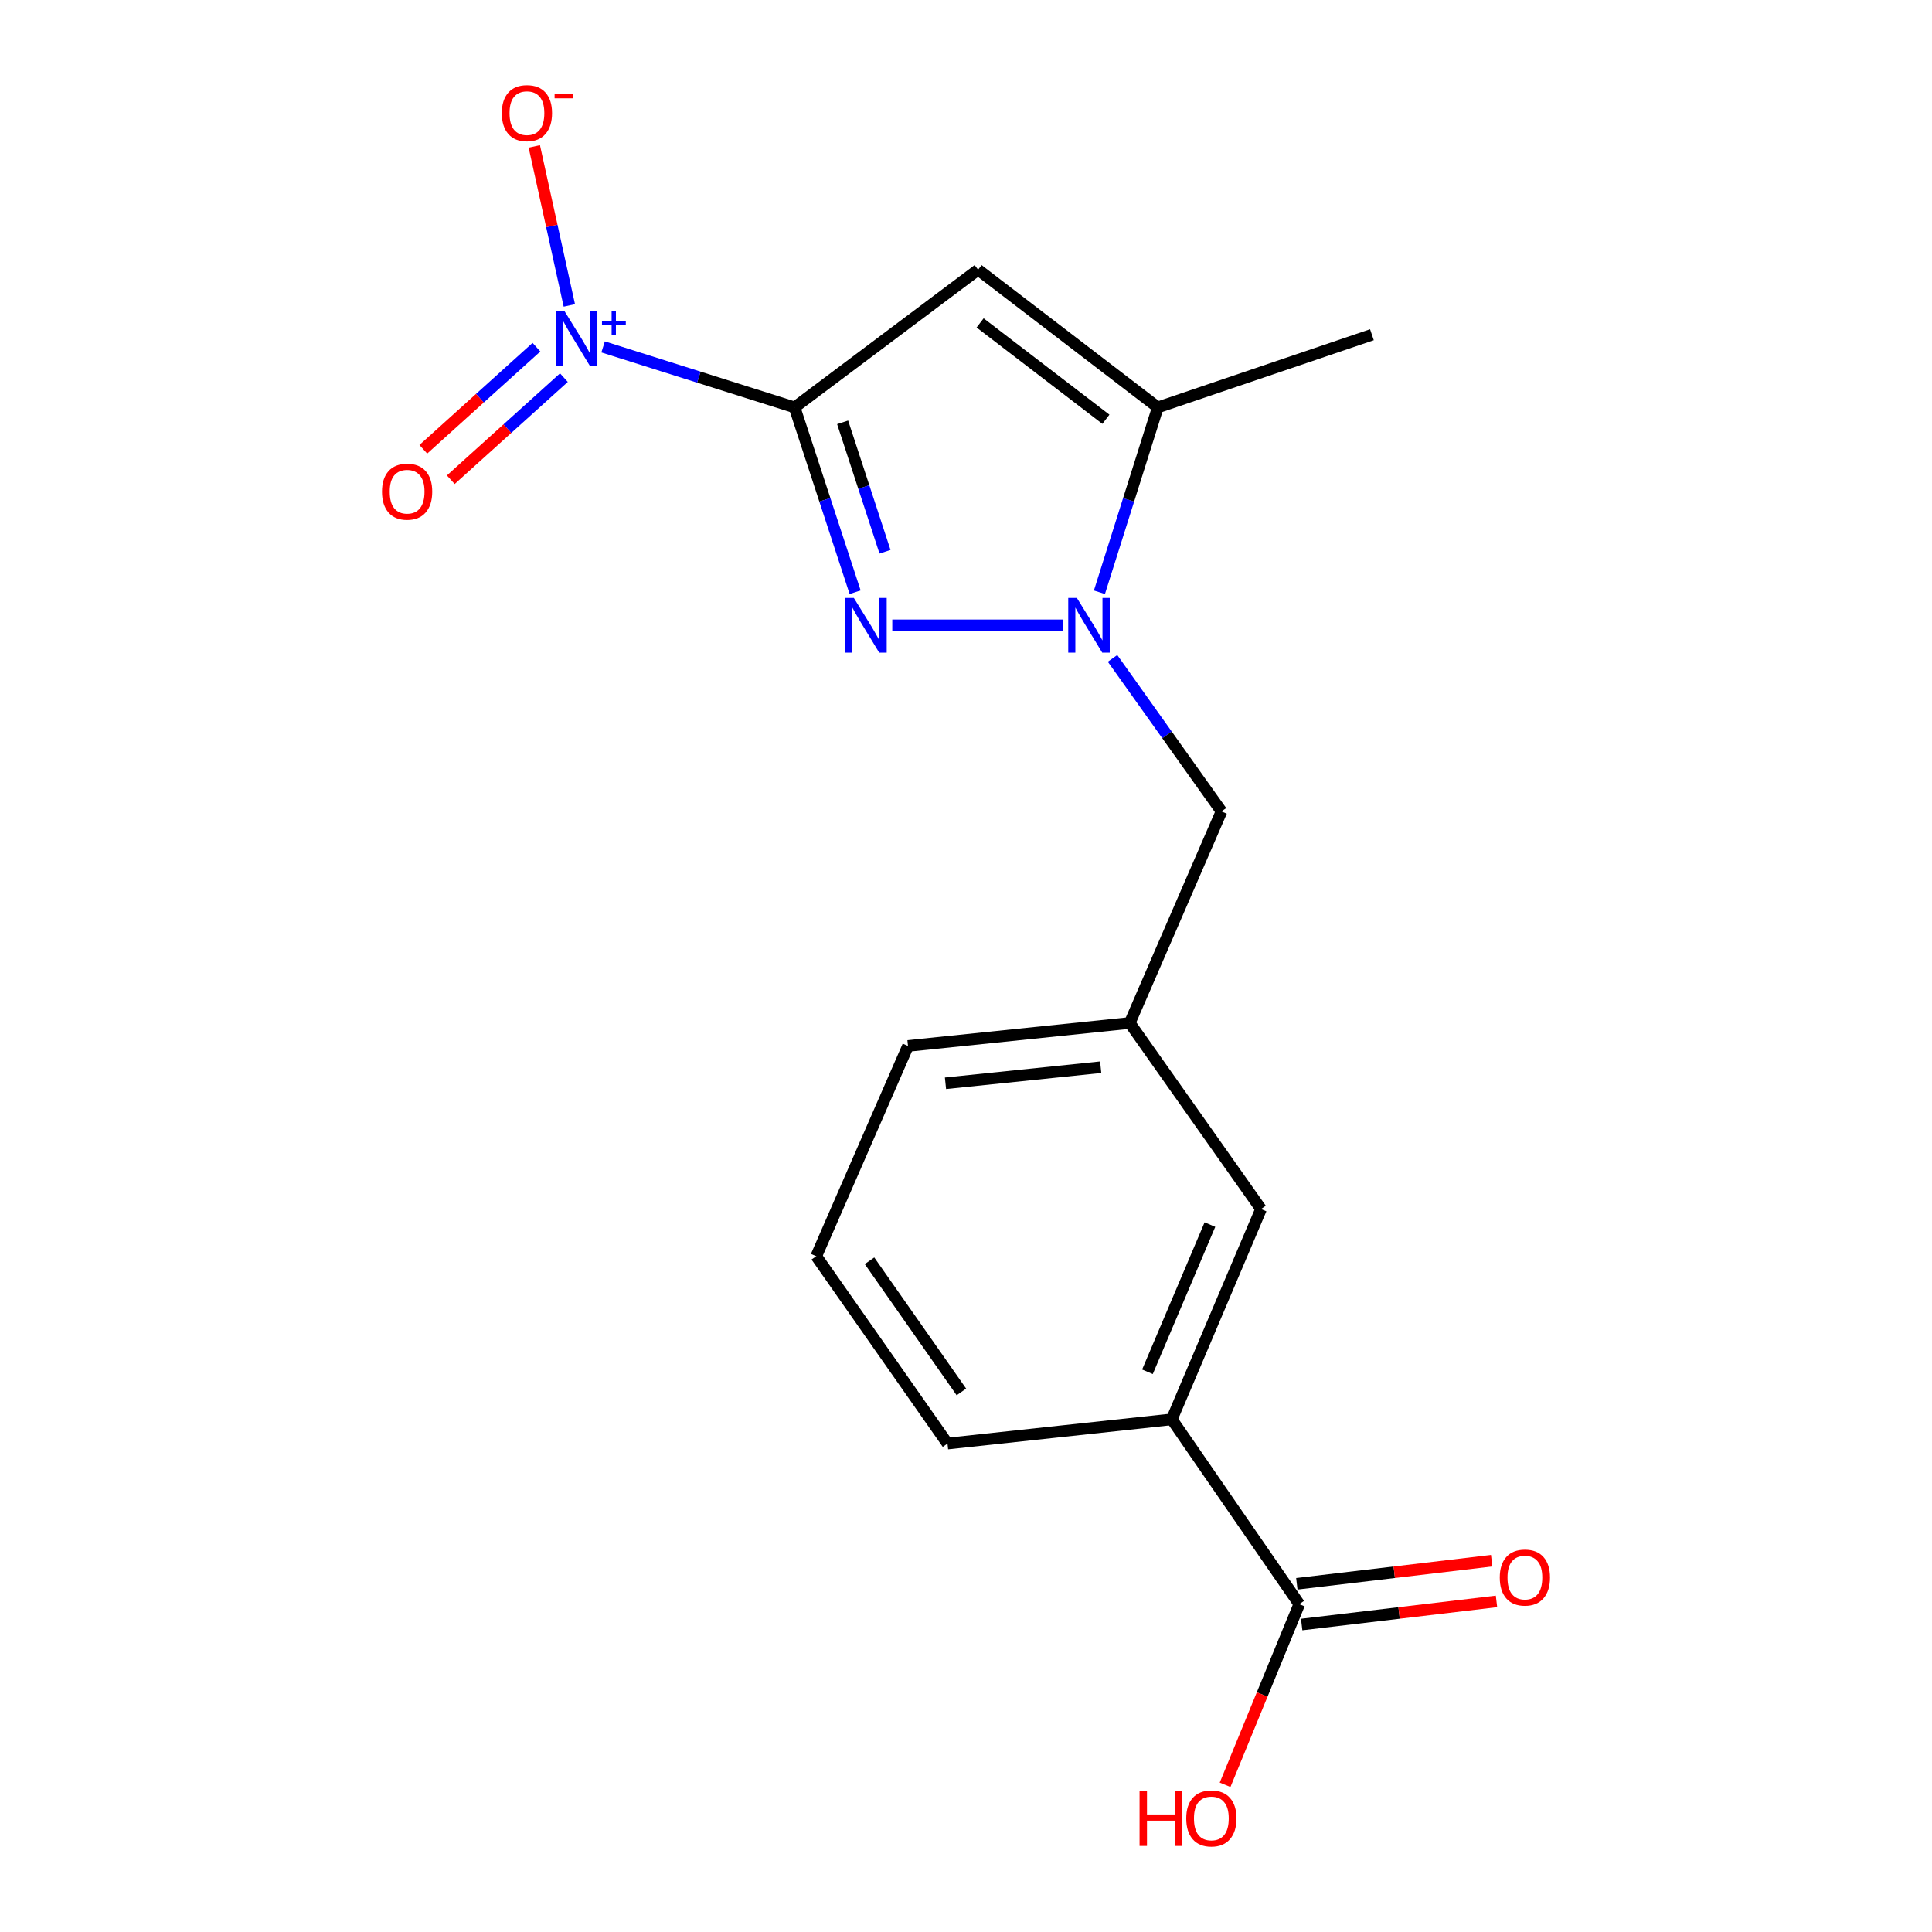 <?xml version='1.0' encoding='iso-8859-1'?>
<svg version='1.1' baseProfile='full'
              xmlns='http://www.w3.org/2000/svg'
                      xmlns:rdkit='http://www.rdkit.org/xml'
                      xmlns:xlink='http://www.w3.org/1999/xlink'
                  xml:space='preserve'
width='1000px' height='1000px' viewBox='0 0 1000 1000'>
<!-- END OF HEADER -->
<rect style='opacity:1.0;fill:#FFFFFF;stroke:none' width='1000' height='1000' x='0' y='0'> </rect>
<path class='bond-0' d='M 411.277,210.864 L 426.942,258.7' style='fill:none;fill-rule:evenodd;stroke:#000000;stroke-width:6px;stroke-linecap:butt;stroke-linejoin:miter;stroke-opacity:1' />
<path class='bond-0' d='M 426.942,258.7 L 442.608,306.535' style='fill:none;fill-rule:evenodd;stroke:#0000FF;stroke-width:6px;stroke-linecap:butt;stroke-linejoin:miter;stroke-opacity:1' />
<path class='bond-0' d='M 436.145,218.61 L 447.111,252.095' style='fill:none;fill-rule:evenodd;stroke:#000000;stroke-width:6px;stroke-linecap:butt;stroke-linejoin:miter;stroke-opacity:1' />
<path class='bond-0' d='M 447.111,252.095 L 458.077,285.58' style='fill:none;fill-rule:evenodd;stroke:#0000FF;stroke-width:6px;stroke-linecap:butt;stroke-linejoin:miter;stroke-opacity:1' />
<path class='bond-1' d='M 411.277,210.864 L 506.261,139.602' style='fill:none;fill-rule:evenodd;stroke:#000000;stroke-width:6px;stroke-linecap:butt;stroke-linejoin:miter;stroke-opacity:1' />
<path class='bond-3' d='M 411.277,210.864 L 361.72,195.212' style='fill:none;fill-rule:evenodd;stroke:#000000;stroke-width:6px;stroke-linecap:butt;stroke-linejoin:miter;stroke-opacity:1' />
<path class='bond-3' d='M 361.72,195.212 L 312.164,179.559' style='fill:none;fill-rule:evenodd;stroke:#0000FF;stroke-width:6px;stroke-linecap:butt;stroke-linejoin:miter;stroke-opacity:1' />
<path class='bond-2' d='M 461.842,323.663 L 550.371,323.663' style='fill:none;fill-rule:evenodd;stroke:#0000FF;stroke-width:6px;stroke-linecap:butt;stroke-linejoin:miter;stroke-opacity:1' />
<path class='bond-4' d='M 506.261,139.602 L 599.275,210.864' style='fill:none;fill-rule:evenodd;stroke:#000000;stroke-width:6px;stroke-linecap:butt;stroke-linejoin:miter;stroke-opacity:1' />
<path class='bond-4' d='M 507.306,167.138 L 572.416,217.021' style='fill:none;fill-rule:evenodd;stroke:#000000;stroke-width:6px;stroke-linecap:butt;stroke-linejoin:miter;stroke-opacity:1' />
<path class='bond-6' d='M 575.845,340.779 L 604.043,380.379' style='fill:none;fill-rule:evenodd;stroke:#0000FF;stroke-width:6px;stroke-linecap:butt;stroke-linejoin:miter;stroke-opacity:1' />
<path class='bond-6' d='M 604.043,380.379 L 632.241,419.979' style='fill:none;fill-rule:evenodd;stroke:#000000;stroke-width:6px;stroke-linecap:butt;stroke-linejoin:miter;stroke-opacity:1' />
<path class='bond-18' d='M 569.062,306.546 L 584.169,258.705' style='fill:none;fill-rule:evenodd;stroke:#0000FF;stroke-width:6px;stroke-linecap:butt;stroke-linejoin:miter;stroke-opacity:1' />
<path class='bond-18' d='M 584.169,258.705 L 599.275,210.864' style='fill:none;fill-rule:evenodd;stroke:#000000;stroke-width:6px;stroke-linecap:butt;stroke-linejoin:miter;stroke-opacity:1' />
<path class='bond-8' d='M 294.688,158.084 L 285.621,116.933' style='fill:none;fill-rule:evenodd;stroke:#0000FF;stroke-width:6px;stroke-linecap:butt;stroke-linejoin:miter;stroke-opacity:1' />
<path class='bond-8' d='M 285.621,116.933 L 276.554,75.782' style='fill:none;fill-rule:evenodd;stroke:#FF0000;stroke-width:6px;stroke-linecap:butt;stroke-linejoin:miter;stroke-opacity:1' />
<path class='bond-9' d='M 277.663,179.712 L 248.385,206.13' style='fill:none;fill-rule:evenodd;stroke:#0000FF;stroke-width:6px;stroke-linecap:butt;stroke-linejoin:miter;stroke-opacity:1' />
<path class='bond-9' d='M 248.385,206.13 L 219.107,232.548' style='fill:none;fill-rule:evenodd;stroke:#FF0000;stroke-width:6px;stroke-linecap:butt;stroke-linejoin:miter;stroke-opacity:1' />
<path class='bond-9' d='M 291.88,195.468 L 262.602,221.886' style='fill:none;fill-rule:evenodd;stroke:#0000FF;stroke-width:6px;stroke-linecap:butt;stroke-linejoin:miter;stroke-opacity:1' />
<path class='bond-9' d='M 262.602,221.886 L 233.324,248.304' style='fill:none;fill-rule:evenodd;stroke:#FF0000;stroke-width:6px;stroke-linecap:butt;stroke-linejoin:miter;stroke-opacity:1' />
<path class='bond-14' d='M 599.275,210.864 L 710.105,173.264' style='fill:none;fill-rule:evenodd;stroke:#000000;stroke-width:6px;stroke-linecap:butt;stroke-linejoin:miter;stroke-opacity:1' />
<path class='bond-5' d='M 672.494,830.309 L 606.527,734.654' style='fill:none;fill-rule:evenodd;stroke:#000000;stroke-width:6px;stroke-linecap:butt;stroke-linejoin:miter;stroke-opacity:1' />
<path class='bond-11' d='M 673.744,840.847 L 724.166,834.865' style='fill:none;fill-rule:evenodd;stroke:#000000;stroke-width:6px;stroke-linecap:butt;stroke-linejoin:miter;stroke-opacity:1' />
<path class='bond-11' d='M 724.166,834.865 L 774.588,828.884' style='fill:none;fill-rule:evenodd;stroke:#FF0000;stroke-width:6px;stroke-linecap:butt;stroke-linejoin:miter;stroke-opacity:1' />
<path class='bond-11' d='M 671.244,819.772 L 721.666,813.79' style='fill:none;fill-rule:evenodd;stroke:#000000;stroke-width:6px;stroke-linecap:butt;stroke-linejoin:miter;stroke-opacity:1' />
<path class='bond-11' d='M 721.666,813.79 L 772.088,807.809' style='fill:none;fill-rule:evenodd;stroke:#FF0000;stroke-width:6px;stroke-linecap:butt;stroke-linejoin:miter;stroke-opacity:1' />
<path class='bond-13' d='M 672.494,830.309 L 653.299,877.061' style='fill:none;fill-rule:evenodd;stroke:#000000;stroke-width:6px;stroke-linecap:butt;stroke-linejoin:miter;stroke-opacity:1' />
<path class='bond-13' d='M 653.299,877.061 L 634.104,923.813' style='fill:none;fill-rule:evenodd;stroke:#FF0000;stroke-width:6px;stroke-linecap:butt;stroke-linejoin:miter;stroke-opacity:1' />
<path class='bond-12' d='M 632.241,419.979 L 584.75,529.488' style='fill:none;fill-rule:evenodd;stroke:#000000;stroke-width:6px;stroke-linecap:butt;stroke-linejoin:miter;stroke-opacity:1' />
<path class='bond-7' d='M 606.527,734.654 L 652.721,625.804' style='fill:none;fill-rule:evenodd;stroke:#000000;stroke-width:6px;stroke-linecap:butt;stroke-linejoin:miter;stroke-opacity:1' />
<path class='bond-7' d='M 593.92,710.035 L 626.256,633.841' style='fill:none;fill-rule:evenodd;stroke:#000000;stroke-width:6px;stroke-linecap:butt;stroke-linejoin:miter;stroke-opacity:1' />
<path class='bond-19' d='M 606.527,734.654 L 490.426,747.187' style='fill:none;fill-rule:evenodd;stroke:#000000;stroke-width:6px;stroke-linecap:butt;stroke-linejoin:miter;stroke-opacity:1' />
<path class='bond-10' d='M 652.721,625.804 L 584.75,529.488' style='fill:none;fill-rule:evenodd;stroke:#000000;stroke-width:6px;stroke-linecap:butt;stroke-linejoin:miter;stroke-opacity:1' />
<path class='bond-17' d='M 584.75,529.488 L 469.982,541.373' style='fill:none;fill-rule:evenodd;stroke:#000000;stroke-width:6px;stroke-linecap:butt;stroke-linejoin:miter;stroke-opacity:1' />
<path class='bond-17' d='M 569.72,552.381 L 489.383,560.7' style='fill:none;fill-rule:evenodd;stroke:#000000;stroke-width:6px;stroke-linecap:butt;stroke-linejoin:miter;stroke-opacity:1' />
<path class='bond-15' d='M 490.426,747.187 L 422.49,650.211' style='fill:none;fill-rule:evenodd;stroke:#000000;stroke-width:6px;stroke-linecap:butt;stroke-linejoin:miter;stroke-opacity:1' />
<path class='bond-15' d='M 497.618,720.464 L 450.062,652.58' style='fill:none;fill-rule:evenodd;stroke:#000000;stroke-width:6px;stroke-linecap:butt;stroke-linejoin:miter;stroke-opacity:1' />
<path class='bond-16' d='M 422.49,650.211 L 469.982,541.373' style='fill:none;fill-rule:evenodd;stroke:#000000;stroke-width:6px;stroke-linecap:butt;stroke-linejoin:miter;stroke-opacity:1' />
<path  class='atom-1' d='M 441.956 309.503
L 451.236 324.503
Q 452.156 325.983, 453.636 328.663
Q 455.116 331.343, 455.196 331.503
L 455.196 309.503
L 458.956 309.503
L 458.956 337.823
L 455.076 337.823
L 445.116 321.423
Q 443.956 319.503, 442.716 317.303
Q 441.516 315.103, 441.156 314.423
L 441.156 337.823
L 437.476 337.823
L 437.476 309.503
L 441.956 309.503
' fill='#0000FF'/>
<path  class='atom-3' d='M 557.397 309.503
L 566.677 324.503
Q 567.597 325.983, 569.077 328.663
Q 570.557 331.343, 570.637 331.503
L 570.637 309.503
L 574.397 309.503
L 574.397 337.823
L 570.517 337.823
L 560.557 321.423
Q 559.397 319.503, 558.157 317.303
Q 556.957 315.103, 556.597 314.423
L 556.597 337.823
L 552.917 337.823
L 552.917 309.503
L 557.397 309.503
' fill='#0000FF'/>
<path  class='atom-4' d='M 292.206 161.073
L 301.486 176.073
Q 302.406 177.553, 303.886 180.233
Q 305.366 182.913, 305.446 183.073
L 305.446 161.073
L 309.206 161.073
L 309.206 189.393
L 305.326 189.393
L 295.366 172.993
Q 294.206 171.073, 292.966 168.873
Q 291.766 166.673, 291.406 165.993
L 291.406 189.393
L 287.726 189.393
L 287.726 161.073
L 292.206 161.073
' fill='#0000FF'/>
<path  class='atom-4' d='M 311.582 166.178
L 316.572 166.178
L 316.572 160.924
L 318.789 160.924
L 318.789 166.178
L 323.911 166.178
L 323.911 168.079
L 318.789 168.079
L 318.789 173.359
L 316.572 173.359
L 316.572 168.079
L 311.582 168.079
L 311.582 166.178
' fill='#0000FF'/>
<path  class='atom-9' d='M 259.739 58.552
Q 259.739 51.752, 263.099 47.952
Q 266.459 44.152, 272.739 44.152
Q 279.019 44.152, 282.379 47.952
Q 285.739 51.752, 285.739 58.552
Q 285.739 65.432, 282.339 69.352
Q 278.939 73.232, 272.739 73.232
Q 266.499 73.232, 263.099 69.352
Q 259.739 65.472, 259.739 58.552
M 272.739 70.032
Q 277.059 70.032, 279.379 67.152
Q 281.739 64.232, 281.739 58.552
Q 281.739 52.992, 279.379 50.192
Q 277.059 47.352, 272.739 47.352
Q 268.419 47.352, 266.059 50.152
Q 263.739 52.952, 263.739 58.552
Q 263.739 64.272, 266.059 67.152
Q 268.419 70.032, 272.739 70.032
' fill='#FF0000'/>
<path  class='atom-9' d='M 287.059 48.775
L 296.748 48.775
L 296.748 50.887
L 287.059 50.887
L 287.059 48.775
' fill='#FF0000'/>
<path  class='atom-10' d='M 197.722 254.486
Q 197.722 247.686, 201.082 243.886
Q 204.442 240.086, 210.722 240.086
Q 217.002 240.086, 220.362 243.886
Q 223.722 247.686, 223.722 254.486
Q 223.722 261.366, 220.322 265.286
Q 216.922 269.166, 210.722 269.166
Q 204.482 269.166, 201.082 265.286
Q 197.722 261.406, 197.722 254.486
M 210.722 265.966
Q 215.042 265.966, 217.362 263.086
Q 219.722 260.166, 219.722 254.486
Q 219.722 248.926, 217.362 246.126
Q 215.042 243.286, 210.722 243.286
Q 206.402 243.286, 204.042 246.086
Q 201.722 248.886, 201.722 254.486
Q 201.722 260.206, 204.042 263.086
Q 206.402 265.966, 210.722 265.966
' fill='#FF0000'/>
<path  class='atom-12' d='M 776.278 816.536
Q 776.278 809.736, 779.638 805.936
Q 782.998 802.136, 789.278 802.136
Q 795.558 802.136, 798.918 805.936
Q 802.278 809.736, 802.278 816.536
Q 802.278 823.416, 798.878 827.336
Q 795.478 831.216, 789.278 831.216
Q 783.038 831.216, 779.638 827.336
Q 776.278 823.456, 776.278 816.536
M 789.278 828.016
Q 793.598 828.016, 795.918 825.136
Q 798.278 822.216, 798.278 816.536
Q 798.278 810.976, 795.918 808.176
Q 793.598 805.336, 789.278 805.336
Q 784.958 805.336, 782.598 808.136
Q 780.278 810.936, 780.278 816.536
Q 780.278 822.256, 782.598 825.136
Q 784.958 828.016, 789.278 828.016
' fill='#FF0000'/>
<path  class='atom-14' d='M 589.835 927.128
L 593.675 927.128
L 593.675 939.168
L 608.155 939.168
L 608.155 927.128
L 611.995 927.128
L 611.995 955.448
L 608.155 955.448
L 608.155 942.368
L 593.675 942.368
L 593.675 955.448
L 589.835 955.448
L 589.835 927.128
' fill='#FF0000'/>
<path  class='atom-14' d='M 613.995 941.208
Q 613.995 934.408, 617.355 930.608
Q 620.715 926.808, 626.995 926.808
Q 633.275 926.808, 636.635 930.608
Q 639.995 934.408, 639.995 941.208
Q 639.995 948.088, 636.595 952.008
Q 633.195 955.888, 626.995 955.888
Q 620.755 955.888, 617.355 952.008
Q 613.995 948.128, 613.995 941.208
M 626.995 952.688
Q 631.315 952.688, 633.635 949.808
Q 635.995 946.888, 635.995 941.208
Q 635.995 935.648, 633.635 932.848
Q 631.315 930.008, 626.995 930.008
Q 622.675 930.008, 620.315 932.808
Q 617.995 935.608, 617.995 941.208
Q 617.995 946.928, 620.315 949.808
Q 622.675 952.688, 626.995 952.688
' fill='#FF0000'/>
</svg>
